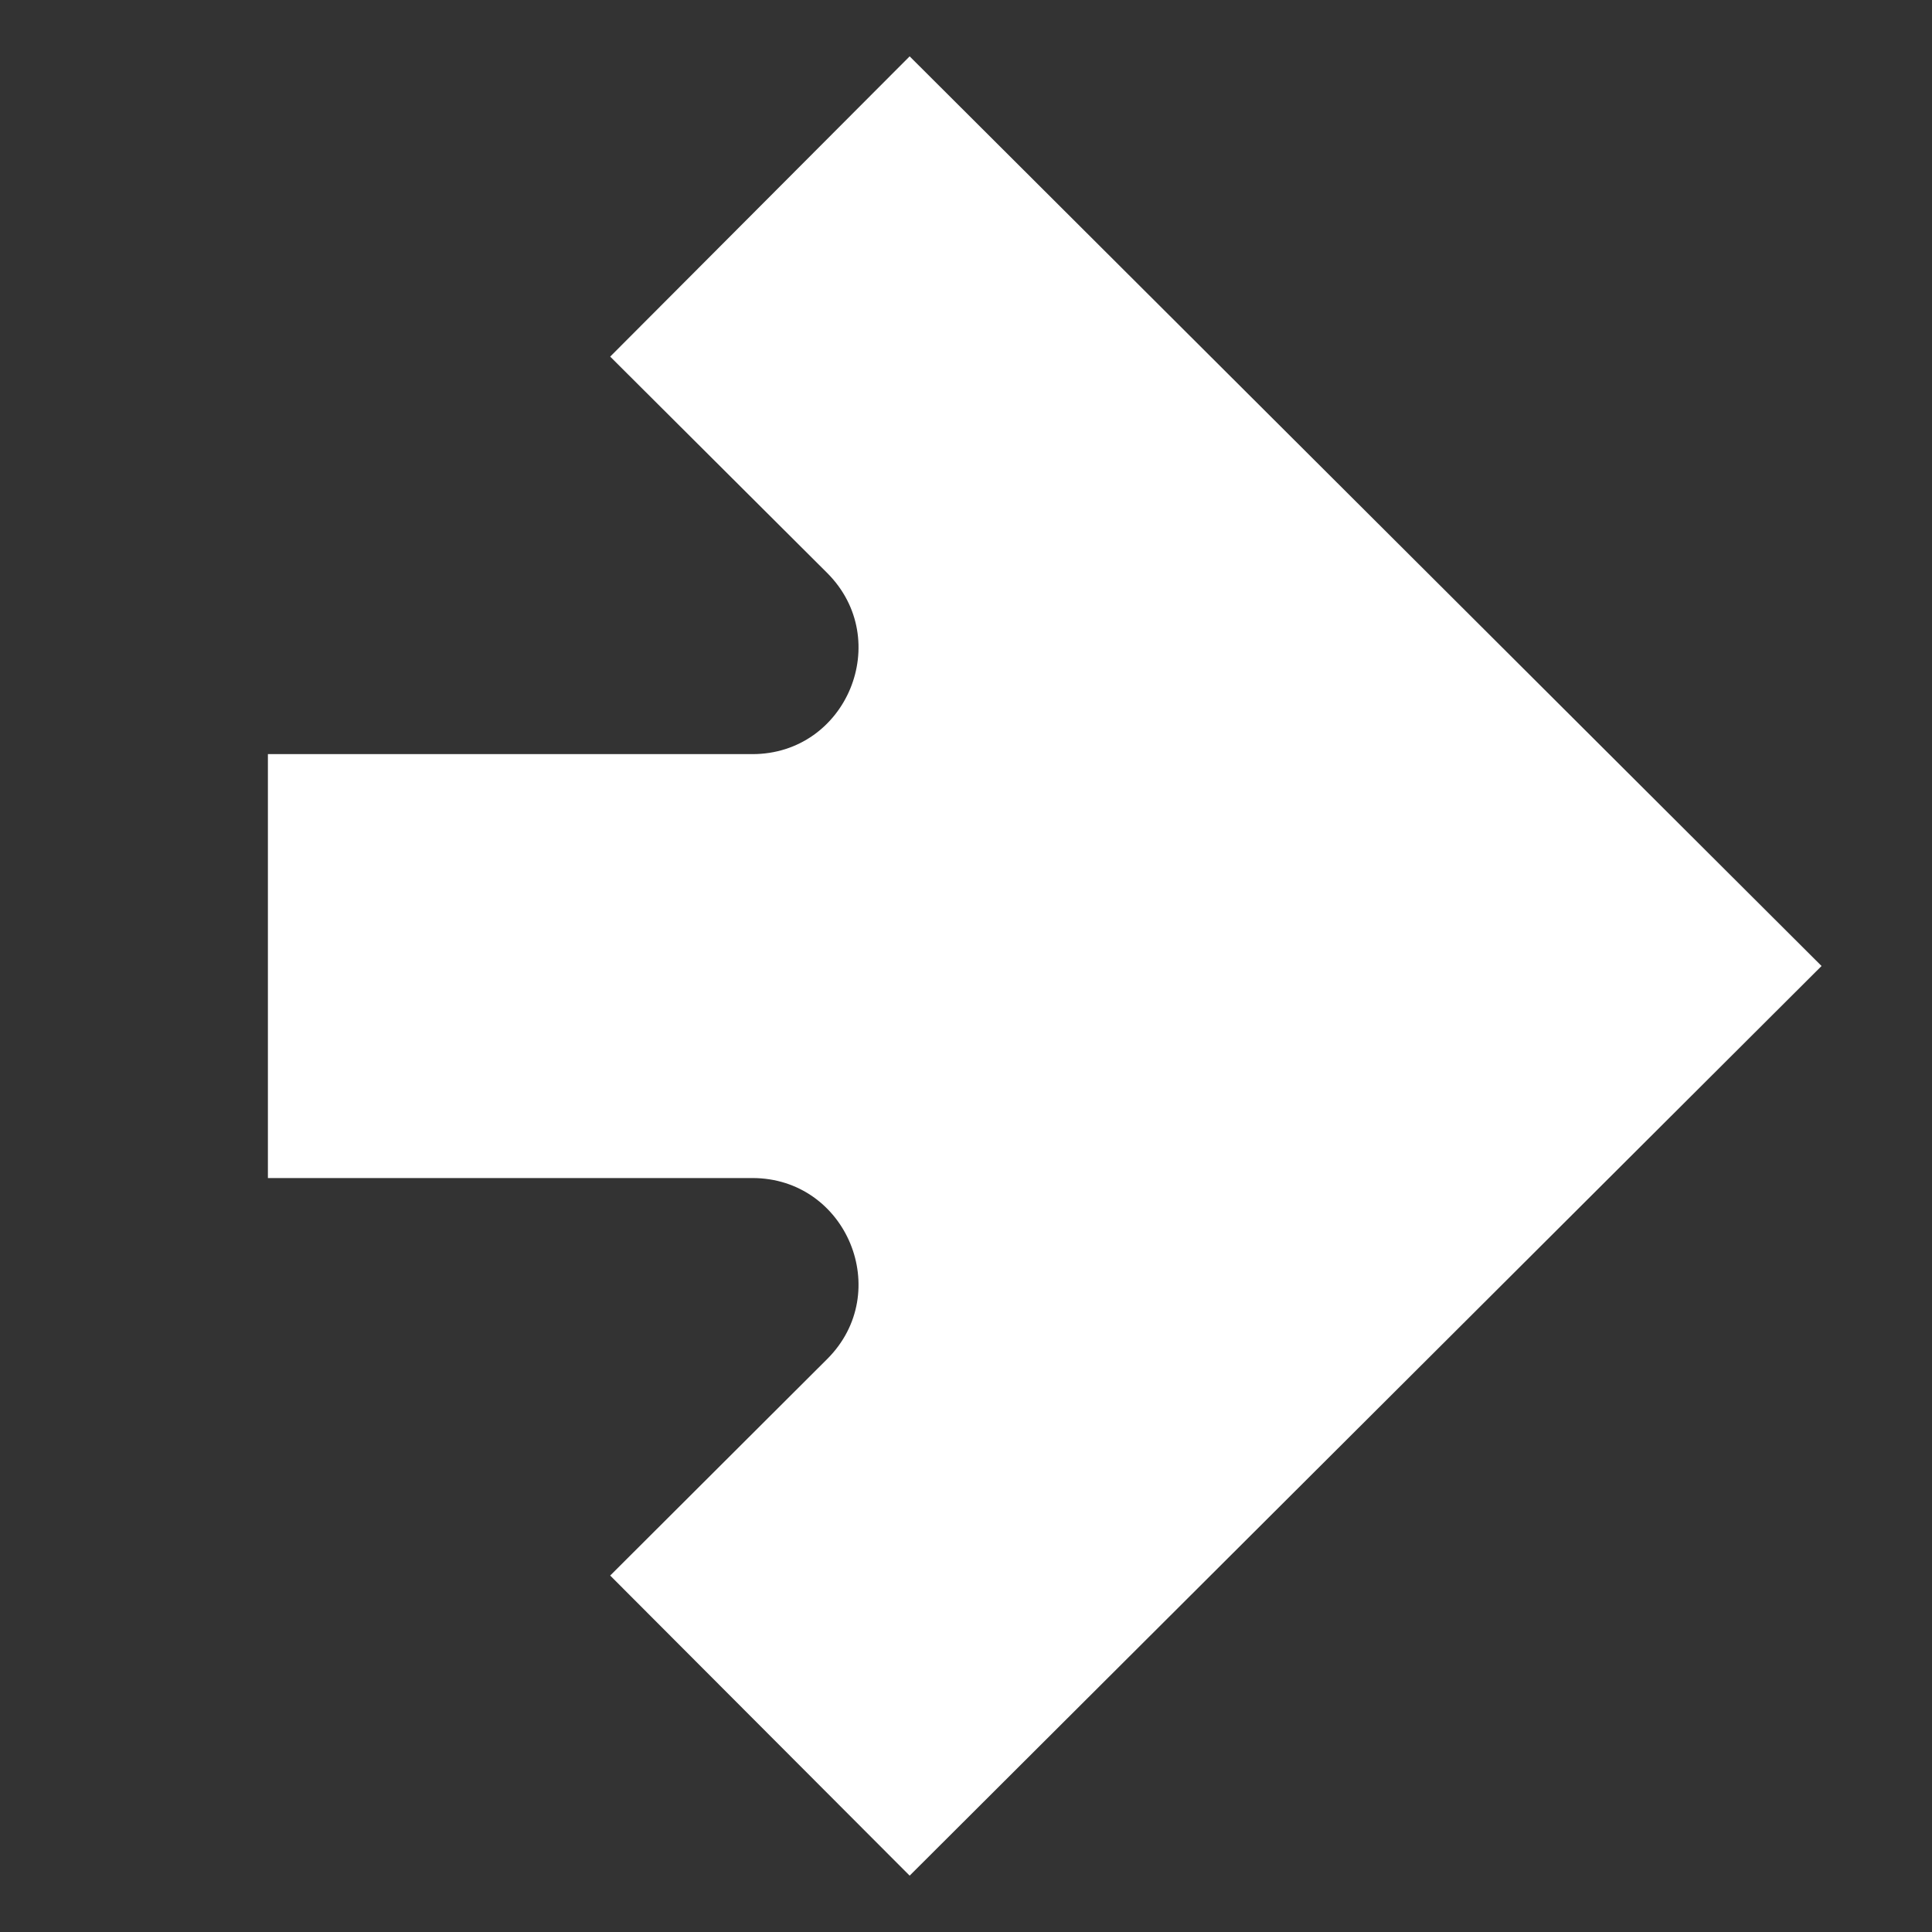 <svg width="12" height="12" viewBox="0 0 12 12" fill="none" xmlns="http://www.w3.org/2000/svg">
<rect x="0" y="0" width="12" height="12" fill="#333333" stroke="none"/>
<path d="M5.65 0.35L3.79 2.215L5.138 3.559C5.553 3.974 5.26 4.684 4.673 4.684L1.664 4.684L1.664 7.317L4.673 7.317C5.26 7.317 5.553 8.027 5.138 8.441L3.79 9.786L5.65 11.65L11.314 6L5.65 0.35Z" fill="white"/>
</svg>

